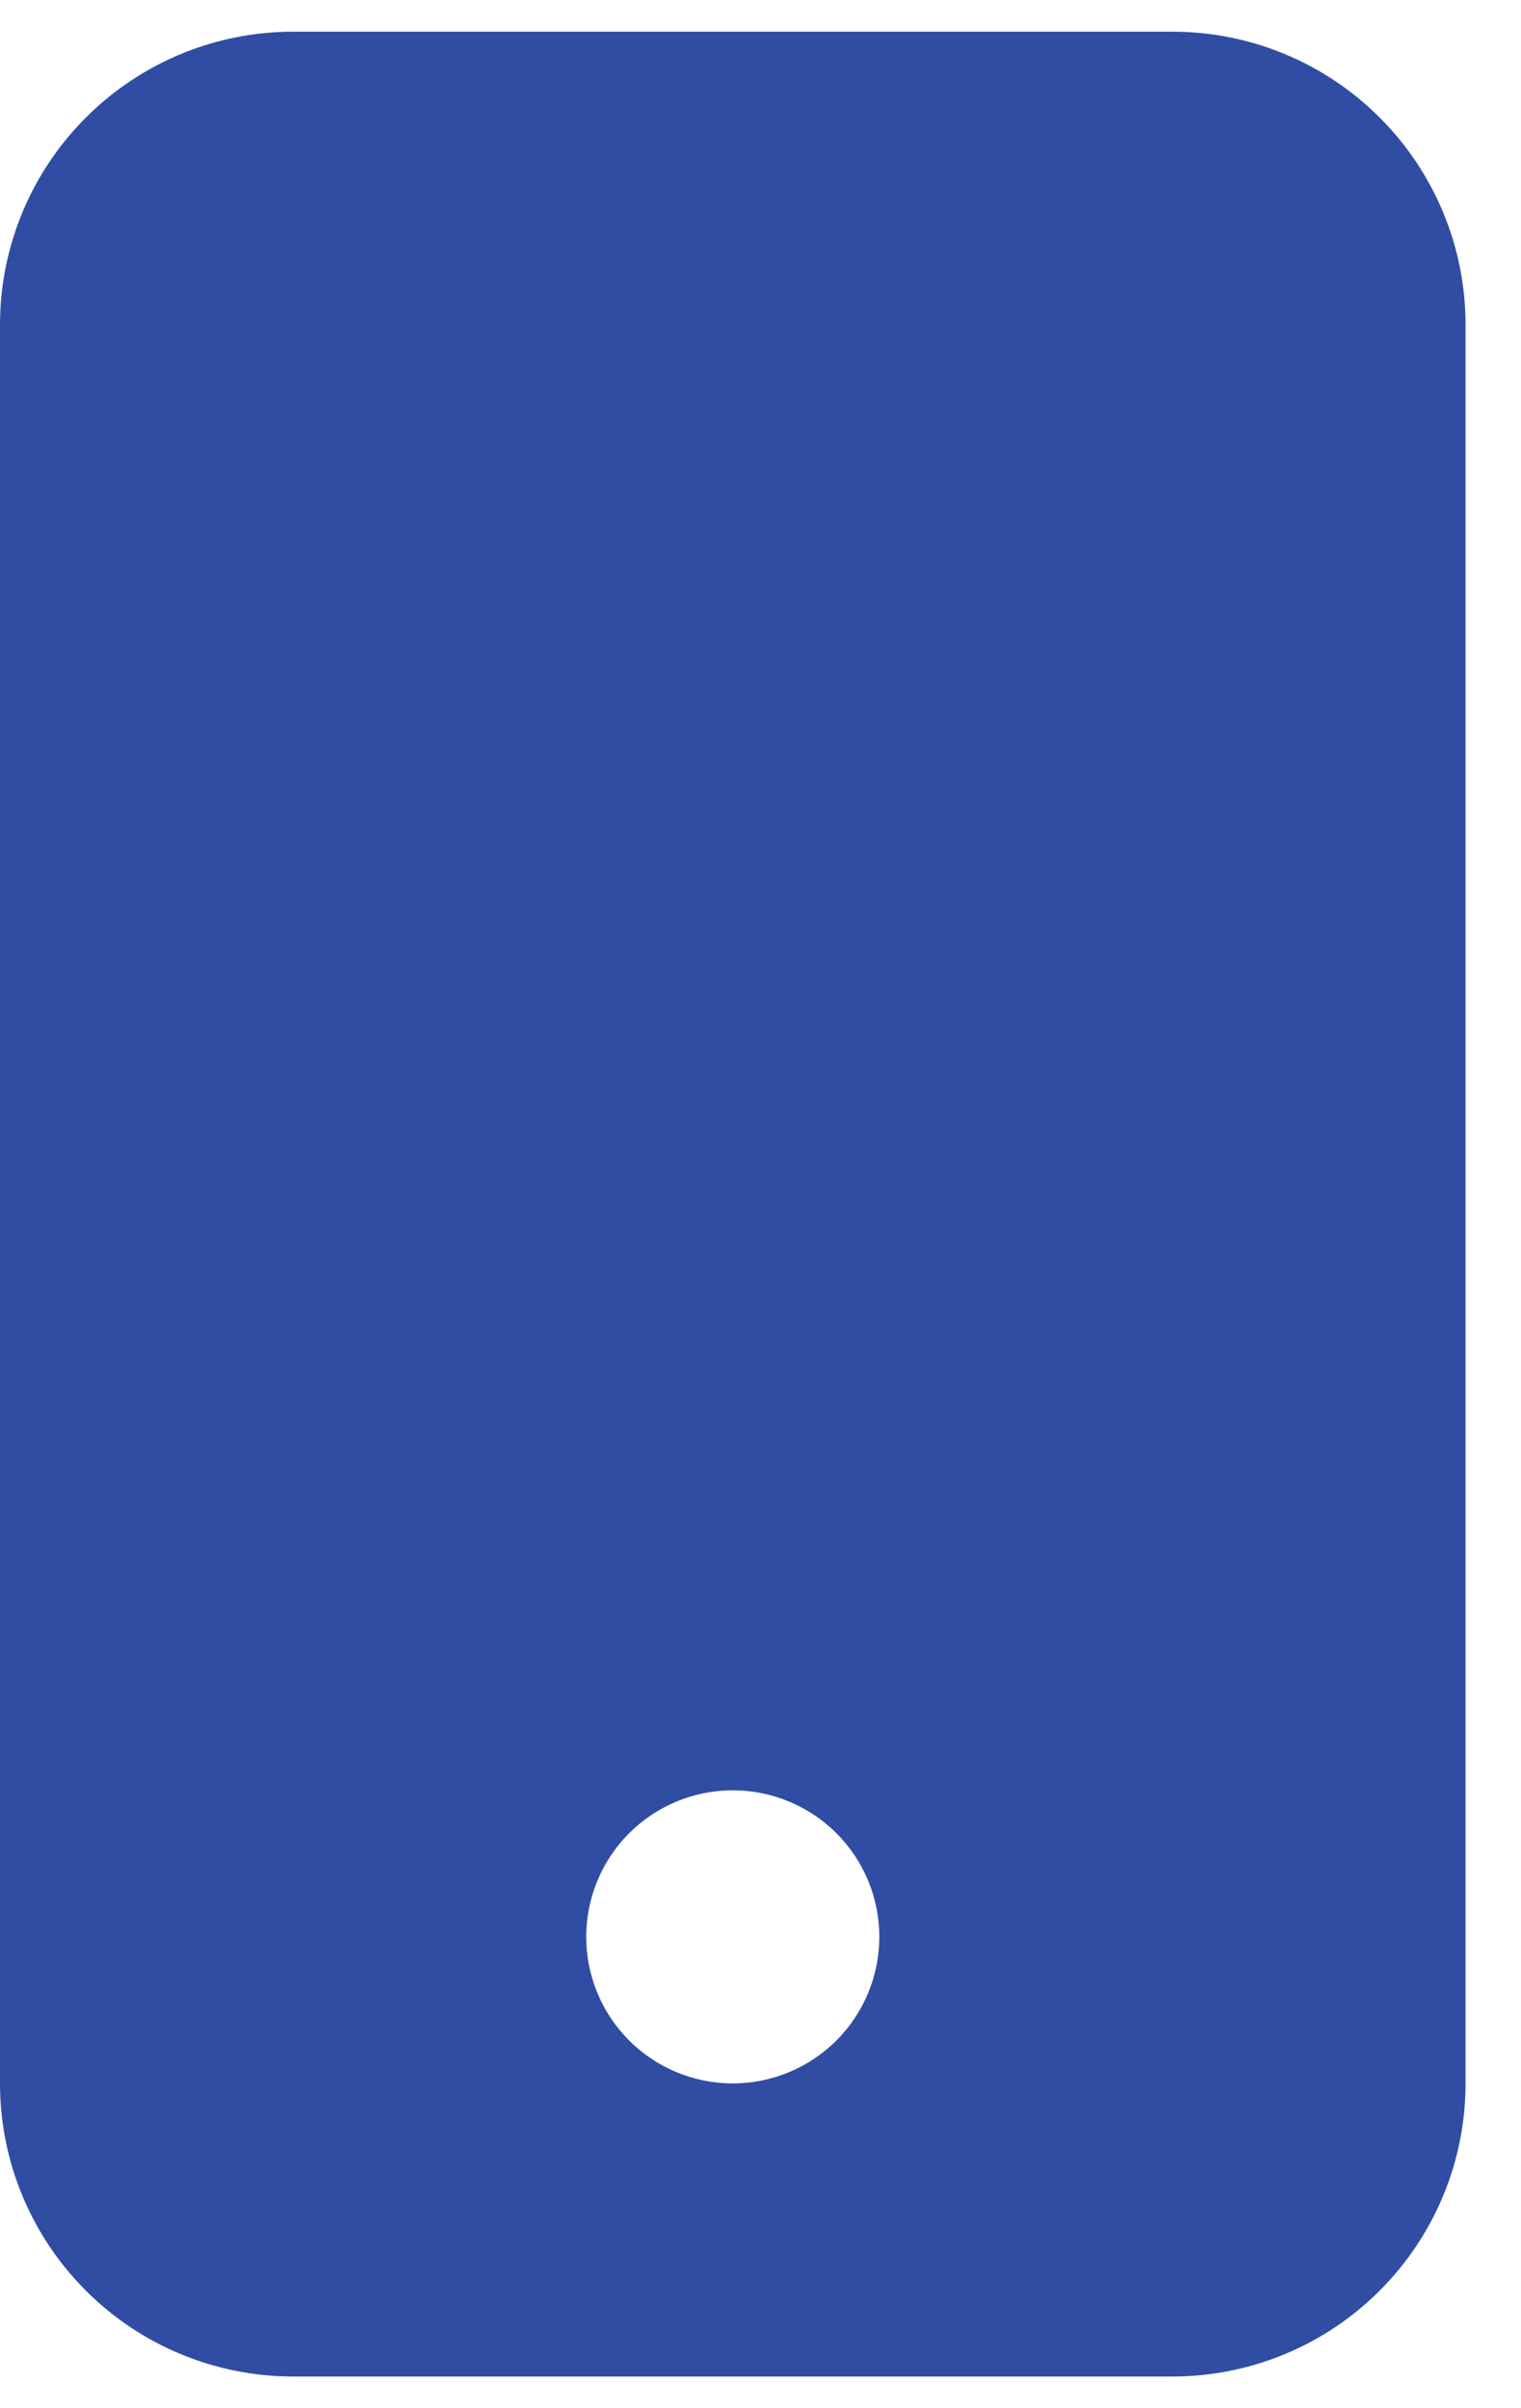 <svg width="24" height="38" viewBox="0 0 24 38" fill="none" xmlns="http://www.w3.org/2000/svg">
<path d="M0 5.125C0 3.898 0.487 2.722 1.355 1.855C2.222 0.987 3.398 0.5 4.625 0.5L18.5 0.5C19.727 0.5 20.903 0.987 21.77 1.855C22.638 2.722 23.125 3.898 23.125 5.125V32.875C23.125 34.102 22.638 35.278 21.77 36.145C20.903 37.013 19.727 37.5 18.5 37.5H4.625C3.398 37.5 2.222 37.013 1.355 36.145C0.487 35.278 0 34.102 0 32.875V5.125ZM13.875 30.562C13.875 29.949 13.631 29.361 13.198 28.927C12.764 28.494 12.176 28.25 11.562 28.25C10.949 28.25 10.361 28.494 9.927 28.927C9.494 29.361 9.25 29.949 9.25 30.562C9.25 31.176 9.494 31.764 9.927 32.198C10.361 32.631 10.949 32.875 11.562 32.875C12.176 32.875 12.764 32.631 13.198 32.198C13.631 31.764 13.875 31.176 13.875 30.562Z" fill="#314DA3"/>
</svg>
